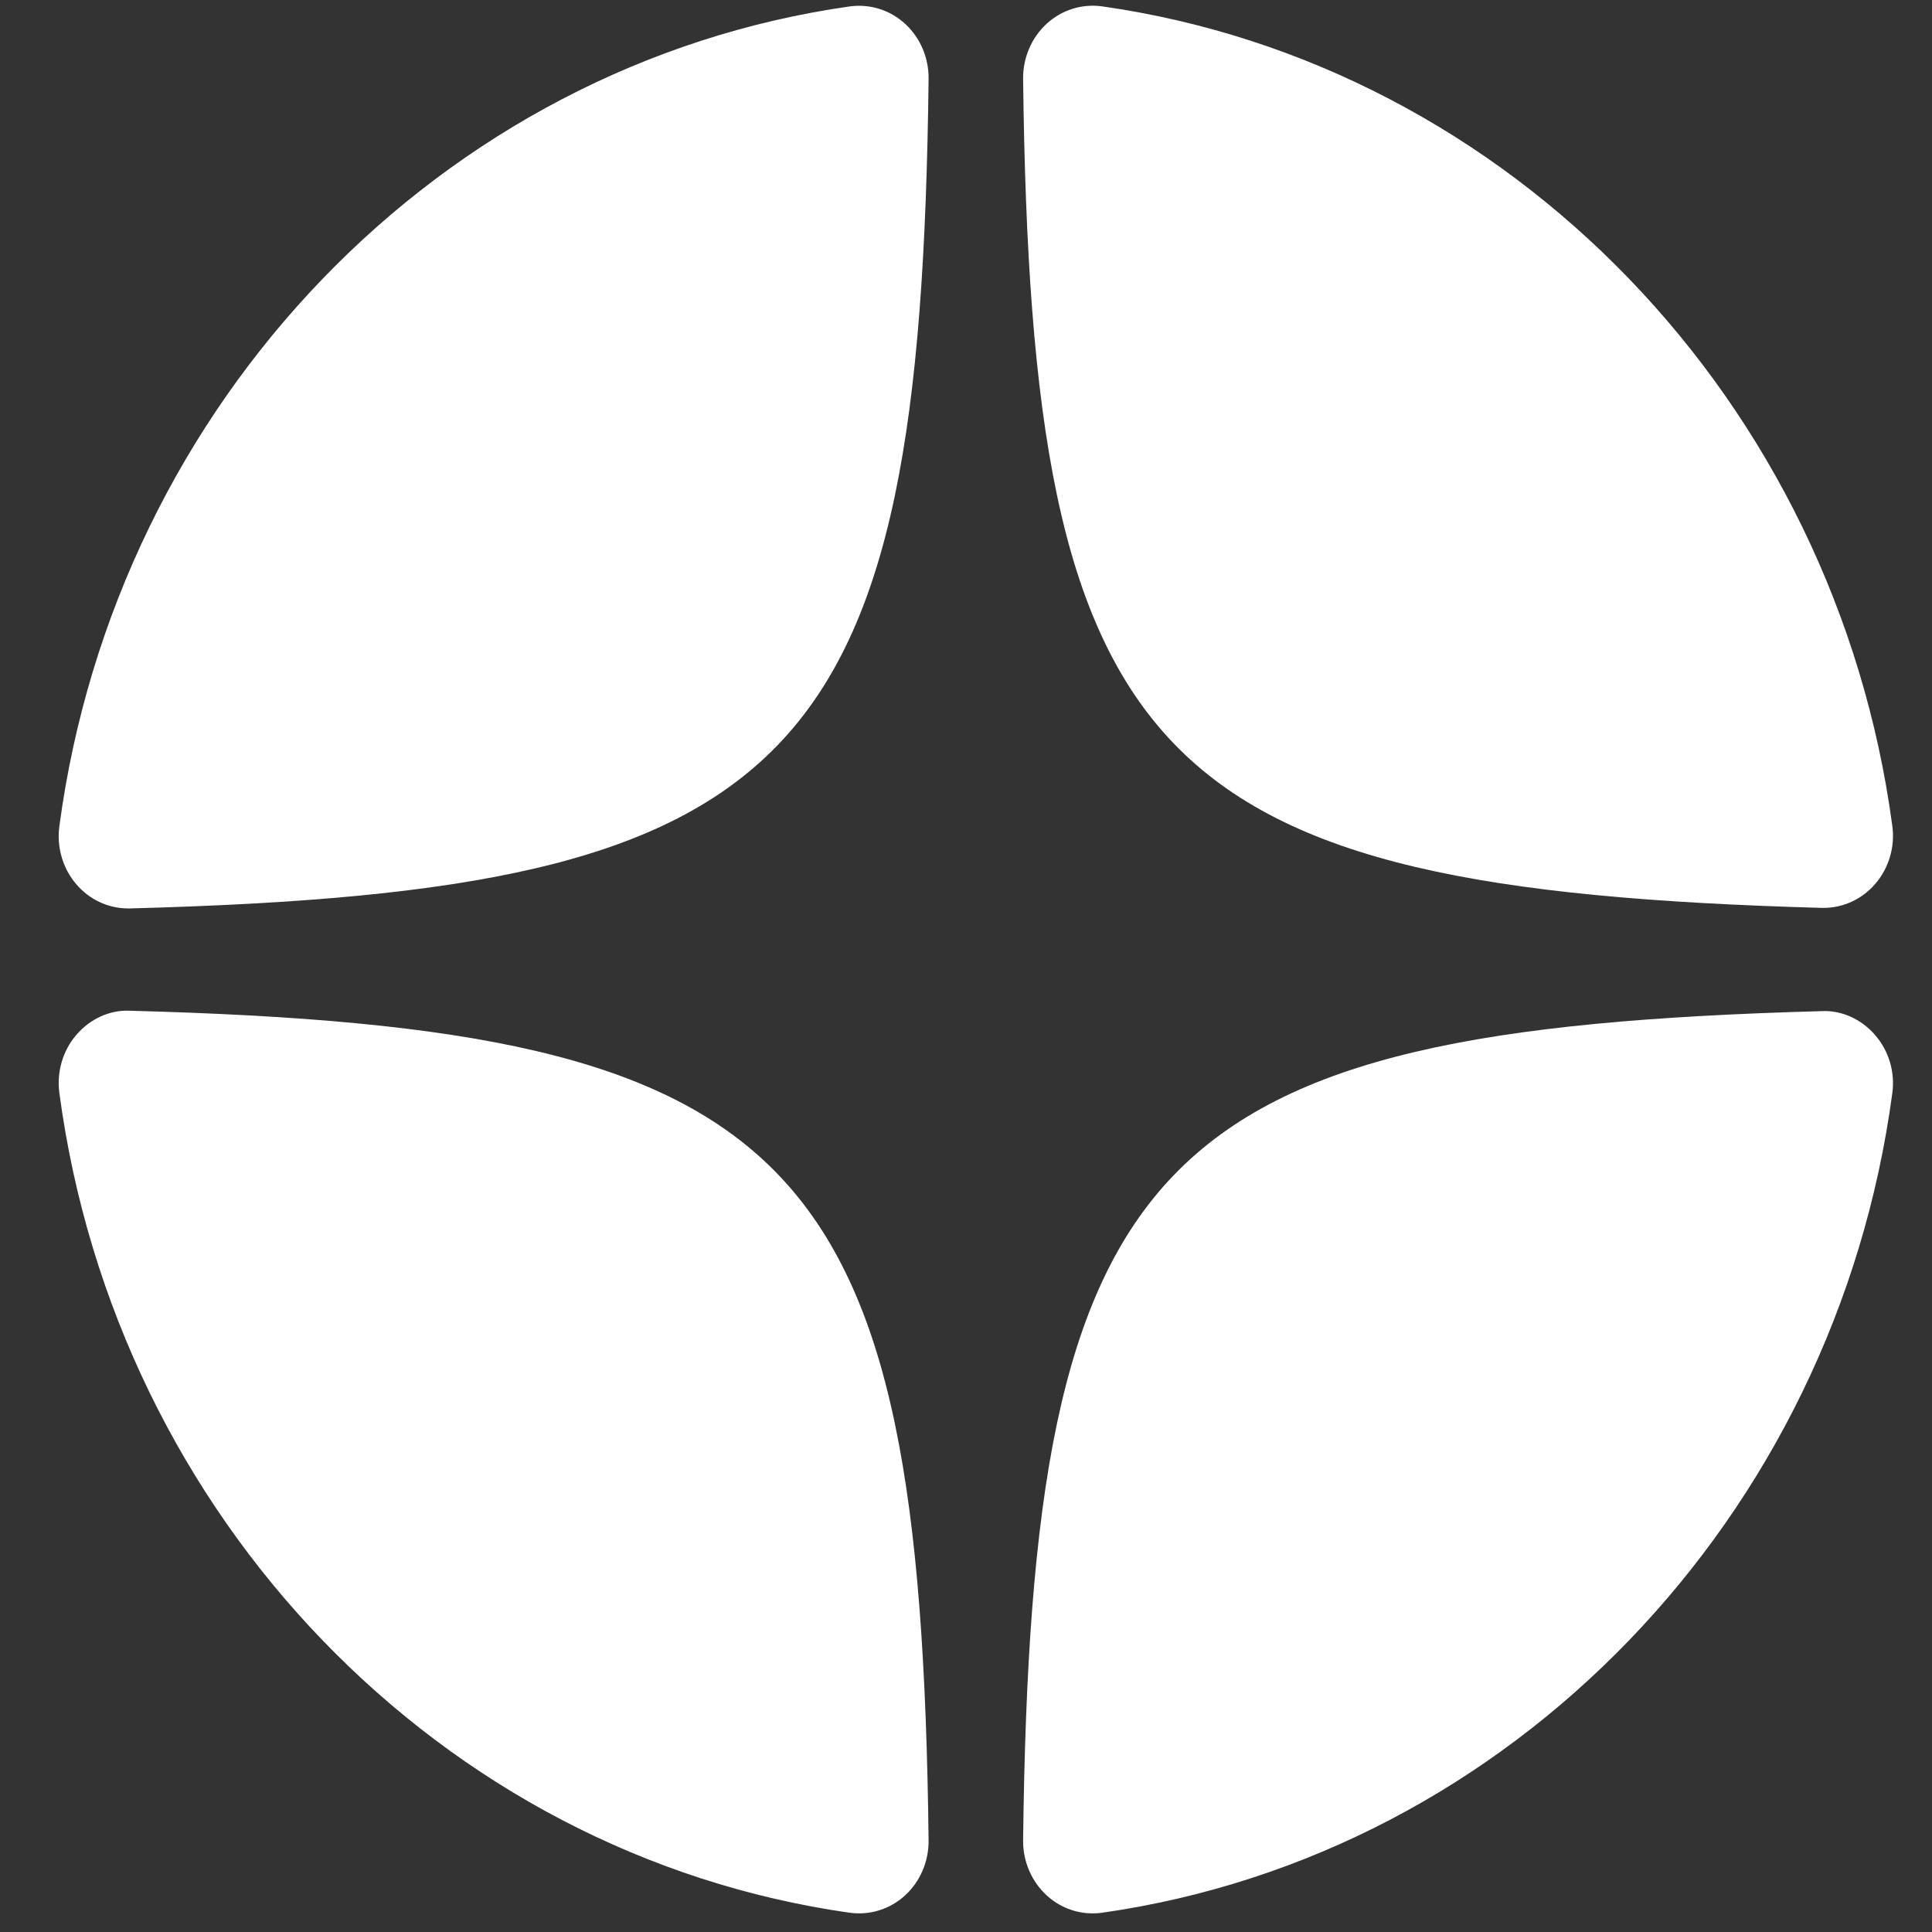 <svg width="25" height="25" viewBox="0 0 25 25" fill="none" xmlns="http://www.w3.org/2000/svg">
<rect x="0" y="0" width="25" height="25" fill="#333333" stroke="none"/>
<path d="M23.572 11.748C23.58 11.748 23.588 11.748 23.596 11.748C23.852 11.748 24.096 11.635 24.266 11.437C24.443 11.232 24.524 10.956 24.486 10.684C23.749 5.192 19.544 0.833 14.259 0.082C13.998 0.047 13.739 0.128 13.543 0.308C13.347 0.488 13.236 0.749 13.239 1.021C13.345 9.899 14.891 11.504 23.572 11.748Z" fill="white"/>
<path d="M23.572 13.084C14.889 13.324 13.344 14.928 13.239 23.813C13.236 24.085 13.347 24.345 13.543 24.525C13.707 24.677 13.92 24.759 14.138 24.759C14.178 24.759 14.219 24.757 14.259 24.751C19.545 24 23.75 19.64 24.486 14.148C24.524 13.875 24.443 13.601 24.266 13.396C24.09 13.191 23.834 13.07 23.572 13.084Z" fill="white"/>
<path d="M1.681 13.079C1.418 13.066 1.164 13.186 0.988 13.391C0.812 13.596 0.732 13.87 0.768 14.142C1.502 19.638 5.708 24 10.996 24.751C11.036 24.756 11.077 24.759 11.117 24.759C11.335 24.759 11.548 24.677 11.713 24.525C11.909 24.345 12.019 24.085 12.016 23.813C11.911 14.914 10.365 13.309 1.681 13.079Z" fill="white"/>
<path d="M10.996 0.083C5.708 0.834 1.502 5.196 0.768 10.692C0.732 10.964 0.812 11.238 0.988 11.443C1.158 11.642 1.402 11.755 1.658 11.755C1.666 11.755 1.673 11.755 1.681 11.755C10.365 11.525 11.911 9.92 12.016 1.021C12.019 0.749 11.909 0.489 11.713 0.309C11.517 0.129 11.259 0.048 10.996 0.083Z" fill="white"/>
</svg>
